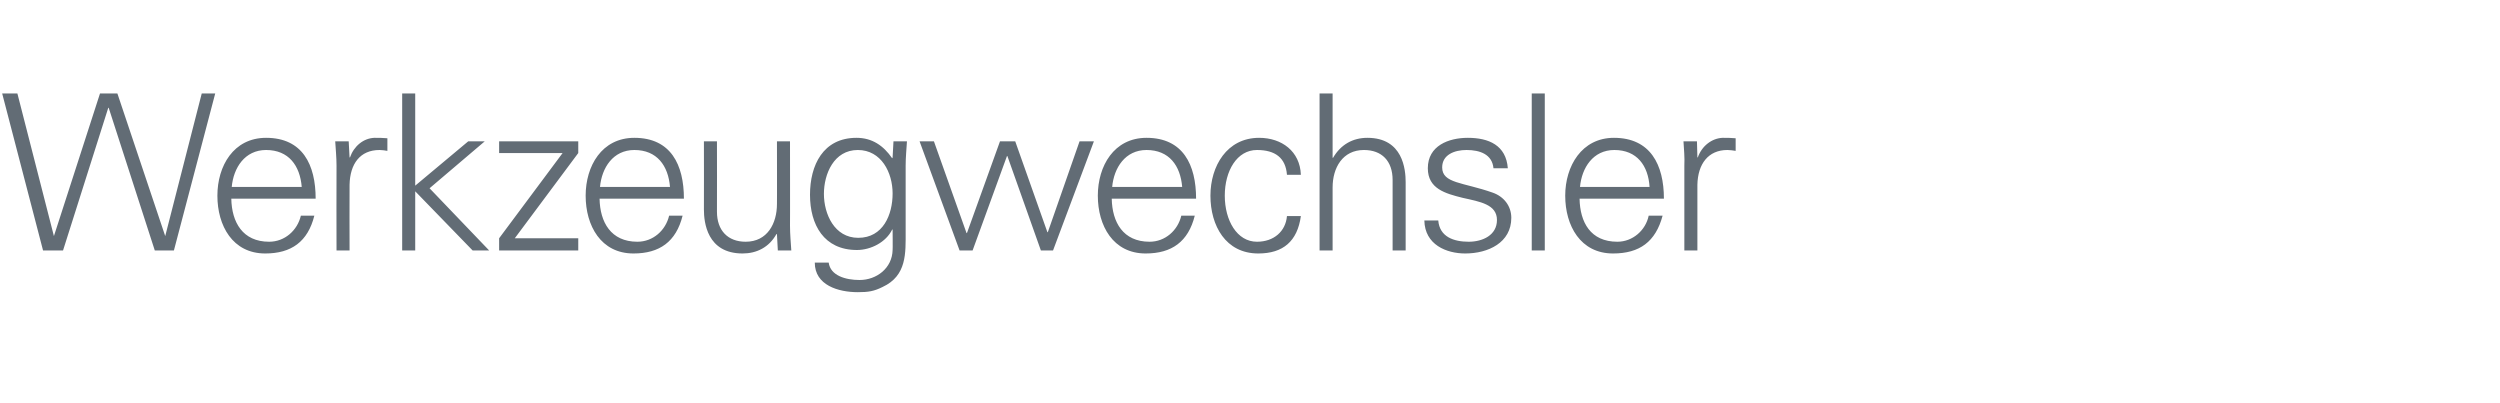 <?xml version="1.0" standalone="no"?><!DOCTYPE svg PUBLIC "-//W3C//DTD SVG 1.1//EN" "http://www.w3.org/Graphics/SVG/1.1/DTD/svg11.dtd"><svg xmlns="http://www.w3.org/2000/svg" version="1.1" width="575px" height="92.8px" viewBox="0 -1 575 92.8" style="top:-1px">  <desc>Werkzeugwechsler</desc>  <defs/>  <g id="Polygon214654">    <path d="M 14.5 56.6 L 9.9 56.6 L 0.5 20.5 L 4 20.5 L 12.4 53.3 L 12.4 53.3 L 23 20.5 L 27 20.5 L 38 53.3 L 38 53.3 L 46.4 20.5 L 49.5 20.5 L 40 56.6 L 35.6 56.6 L 25 23.8 L 24.9 23.8 L 14.5 56.6 Z M 53.2 44.7 C 53.3 50.1 55.8 54.6 61.9 54.6 C 65.5 54.6 68.4 52 69.2 48.6 C 69.2 48.6 72.3 48.6 72.3 48.6 C 70.8 54.6 67 57.3 61 57.3 C 53.5 57.3 50 50.9 50 44 C 50 37.2 53.7 30.7 61.2 30.7 C 69.6 30.7 72.6 36.9 72.6 44.7 C 72.6 44.7 53.2 44.7 53.2 44.7 Z M 69.4 42 C 69 37.1 66.4 33.5 61.2 33.5 C 56.3 33.5 53.7 37.6 53.3 42 C 53.3 42 69.4 42 69.4 42 Z M 80.4 56.6 L 77.4 56.6 C 77.4 56.6 77.36 37.15 77.4 37.1 C 77.4 35.2 77.2 33.2 77.1 31.5 C 77.11 31.5 80.2 31.5 80.2 31.5 L 80.4 35.2 C 80.4 35.2 80.46 35.2 80.5 35.2 C 81.4 32.6 83.6 30.8 86.1 30.7 C 87.1 30.7 88.1 30.7 89.1 30.8 C 89.1 30.8 89.1 33.7 89.1 33.7 C 88.5 33.6 87.9 33.5 87.3 33.5 C 82.8 33.5 80.5 36.7 80.4 41.5 C 80.36 41.5 80.4 56.6 80.4 56.6 Z M 95.5 41.7 L 107.7 31.5 L 111.5 31.5 L 98.8 42.3 L 112.5 56.6 L 108.7 56.6 L 95.5 43 L 95.5 56.6 L 92.5 56.6 L 92.5 20.5 L 95.5 20.5 L 95.5 41.7 Z M 114.8 53.8 L 129.4 34.2 L 114.8 34.2 L 114.8 31.5 L 133 31.5 L 133 34.2 L 118.4 53.8 L 133 53.8 L 133 56.6 L 114.8 56.6 L 114.8 53.8 Z M 137.9 44.7 C 138 50.1 140.5 54.6 146.6 54.6 C 150.2 54.6 153.1 52 153.9 48.6 C 153.9 48.6 157 48.6 157 48.6 C 155.5 54.6 151.7 57.3 145.7 57.3 C 138.2 57.3 134.7 50.9 134.7 44 C 134.7 37.2 138.4 30.7 145.9 30.7 C 154.3 30.7 157.3 36.9 157.3 44.7 C 157.3 44.7 137.9 44.7 137.9 44.7 Z M 154.1 42 C 153.7 37.1 151.1 33.5 145.9 33.5 C 141 33.5 138.4 37.6 138 42 C 138 42 154.1 42 154.1 42 Z M 178.7 31.5 L 181.7 31.5 C 181.7 31.5 181.73 50.95 181.7 50.9 C 181.7 52.9 181.9 54.9 182 56.6 C 181.98 56.6 178.9 56.6 178.9 56.6 L 178.7 52.9 C 178.7 52.9 178.63 52.8 178.6 52.8 C 176.9 55.9 174 57.3 170.8 57.3 C 162.6 57.3 161.9 50.1 161.9 47.2 C 161.93 47.2 161.9 31.5 161.9 31.5 L 164.9 31.5 C 164.9 31.5 164.93 47.7 164.9 47.7 C 164.9 52 167.4 54.6 171.5 54.6 C 176.5 54.6 178.7 50.4 178.7 45.9 C 178.73 45.95 178.7 31.5 178.7 31.5 Z M 197.3 33.5 C 191.8 33.5 189.5 39 189.5 43.6 C 189.5 48.2 191.9 53.7 197.4 53.7 C 203.1 53.7 205.3 48.4 205.3 43.5 C 205.3 38.7 202.7 33.5 197.3 33.5 Z M 205.5 31.5 C 205.5 31.5 208.6 31.5 208.6 31.5 C 208.5 33.2 208.3 35.2 208.3 37.1 C 208.3 37.1 208.3 52.2 208.3 52.2 C 208.3 57.2 208.6 62.4 203 65 C 201 66 199.7 66.2 197.3 66.2 C 192.8 66.2 187.4 64.6 187.4 59.4 C 187.4 59.4 190.6 59.4 190.6 59.4 C 191 62.4 194.5 63.4 197.7 63.4 C 201.6 63.4 205.2 60.7 205.3 56.5 C 205.35 56.5 205.3 51.8 205.3 51.8 C 205.3 51.8 205.25 51.8 205.2 51.8 C 203.8 54.7 200.3 56.5 197.1 56.5 C 189.5 56.5 186.3 50.7 186.3 43.8 C 186.3 37 189.3 30.7 197 30.7 C 200.6 30.7 203.2 32.5 205.2 35.4 C 205.25 35.4 205.3 35.2 205.3 35.2 L 205.5 31.5 Z M 222.3 52.6 L 222.4 52.6 L 230 31.5 L 233.5 31.5 L 240.9 52.4 L 241 52.4 L 248.3 31.5 L 251.6 31.5 L 242.2 56.6 L 239.4 56.6 L 231.7 34.9 L 231.6 34.9 L 223.7 56.6 L 220.7 56.6 L 211.5 31.5 L 214.8 31.5 L 222.3 52.6 Z M 255.7 44.7 C 255.8 50.1 258.3 54.6 264.4 54.6 C 268 54.6 270.9 52 271.7 48.6 C 271.7 48.6 274.8 48.6 274.8 48.6 C 273.3 54.6 269.5 57.3 263.5 57.3 C 256 57.3 252.5 50.9 252.5 44 C 252.5 37.2 256.2 30.7 263.7 30.7 C 272.1 30.7 275.1 36.9 275.1 44.7 C 275.1 44.7 255.7 44.7 255.7 44.7 Z M 271.9 42 C 271.5 37.1 268.9 33.5 263.7 33.5 C 258.8 33.5 256.2 37.6 255.8 42 C 255.8 42 271.9 42 271.9 42 Z M 296 39.2 C 295.7 35.3 293.3 33.5 289.1 33.5 C 284.5 33.5 281.7 38.3 281.7 44 C 281.7 49.7 284.5 54.6 289.1 54.6 C 293 54.6 295.7 52.2 296 48.7 C 296 48.7 299.2 48.7 299.2 48.7 C 298.4 54.5 295.1 57.3 289.4 57.3 C 281.9 57.3 278.4 50.9 278.4 44 C 278.4 37.2 282.2 30.7 289.6 30.7 C 294.8 30.7 299 33.8 299.2 39.2 C 299.2 39.2 296 39.2 296 39.2 Z M 306.5 35.3 C 306.5 35.3 306.61 35.3 306.6 35.3 C 308.4 32.2 311.2 30.7 314.5 30.7 C 322.7 30.7 323.3 38 323.3 40.9 C 323.31 40.9 323.3 56.6 323.3 56.6 L 320.3 56.6 C 320.3 56.6 320.31 40.4 320.3 40.4 C 320.3 36 317.8 33.5 313.7 33.5 C 308.8 33.5 306.5 37.6 306.5 42.1 C 306.51 42.15 306.5 56.6 306.5 56.6 L 303.5 56.6 L 303.5 20.5 L 306.5 20.5 L 306.5 35.3 Z M 337.6 30.7 C 342.4 30.7 346.4 32.4 346.8 37.7 C 346.8 37.7 343.5 37.7 343.5 37.7 C 343.2 34.5 340.4 33.5 337.3 33.5 C 334.5 33.5 331.7 34.6 331.7 37.5 C 331.7 41.2 336.5 40.9 343.3 43.3 C 345.9 44.2 347.6 46.4 347.6 49.1 C 347.6 54.8 342.3 57.3 337 57.3 C 332.7 57.3 327.7 55.3 327.6 49.7 C 327.6 49.7 330.8 49.7 330.8 49.7 C 331.1 53.5 334.4 54.6 337.8 54.6 C 341 54.6 344.3 53.1 344.3 49.6 C 344.3 46 340.4 45.4 336.4 44.5 C 332.4 43.5 328.4 42.4 328.4 37.7 C 328.4 32.5 333.2 30.7 337.6 30.7 Z M 355.3 56.6 L 352.3 56.6 L 352.3 20.5 L 355.3 20.5 L 355.3 56.6 Z M 363.3 44.7 C 363.4 50.1 365.8 54.6 372 54.6 C 375.5 54.6 378.5 52 379.2 48.6 C 379.2 48.6 382.4 48.6 382.4 48.6 C 380.8 54.6 377.1 57.3 371 57.3 C 363.5 57.3 360 50.9 360 44 C 360 37.2 363.8 30.7 371.2 30.7 C 379.6 30.7 382.7 36.9 382.7 44.7 C 382.7 44.7 363.3 44.7 363.3 44.7 Z M 379.4 42 C 379.1 37.1 376.5 33.5 371.3 33.5 C 366.4 33.5 363.8 37.6 363.4 42 C 363.4 42 379.4 42 379.4 42 Z M 390.4 56.6 L 387.4 56.6 C 387.4 56.6 387.41 37.15 387.4 37.1 C 387.5 35.2 387.3 33.2 387.2 31.5 C 387.16 31.5 390.3 31.5 390.3 31.5 L 390.4 35.2 C 390.4 35.2 390.51 35.2 390.5 35.2 C 391.4 32.6 393.7 30.8 396.2 30.7 C 397.2 30.7 398.2 30.7 399.2 30.8 C 399.2 30.8 399.2 33.7 399.2 33.7 C 398.6 33.6 397.9 33.5 397.3 33.5 C 392.9 33.5 390.5 36.7 390.4 41.5 C 390.41 41.5 390.4 56.6 390.4 56.6 Z " stroke="none" fill="#626c75"/>  </g></svg>